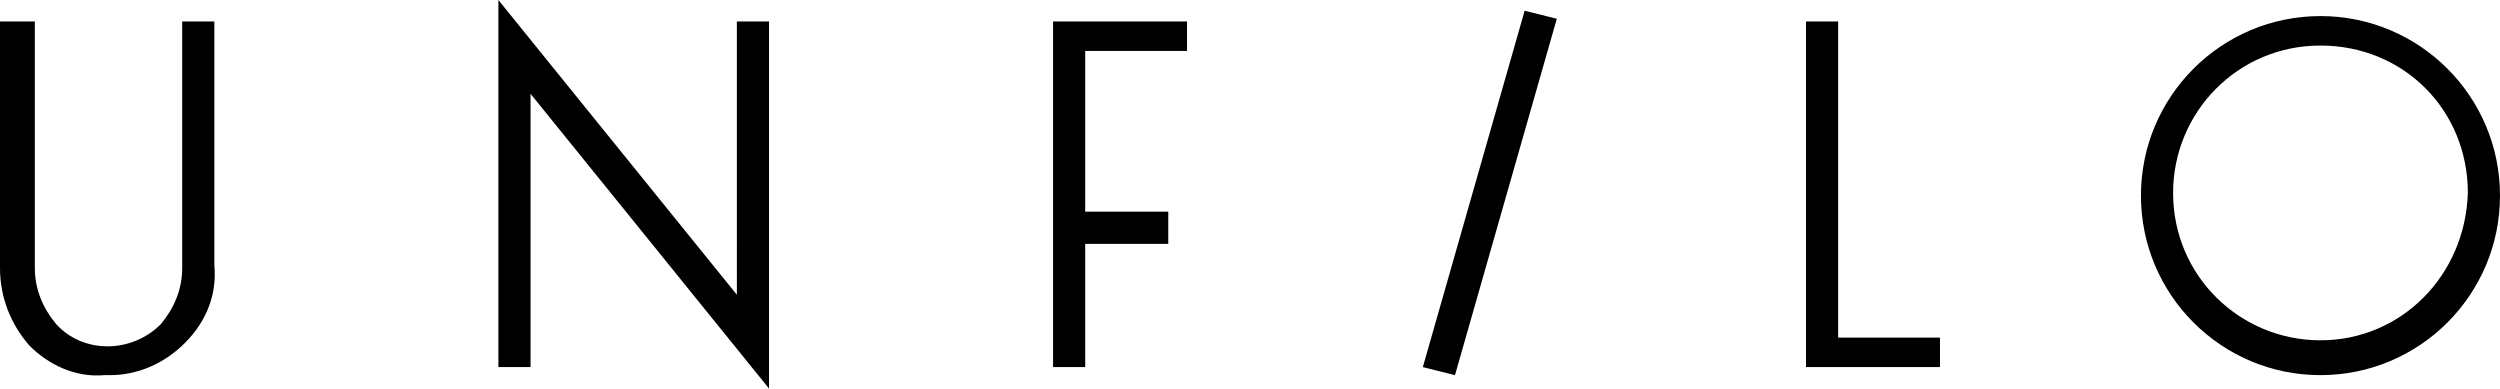 <?xml version="1.0" encoding="utf-8"?>
<!-- Generator: Adobe Illustrator 25.4.1, SVG Export Plug-In . SVG Version: 6.00 Build 0)  -->
<svg version="1.1" id="レイヤー_1" xmlns="http://www.w3.org/2000/svg" xmlns:xlink="http://www.w3.org/1999/xlink" x="0px"
	 y="0px" viewBox="0 0 93.3 14.5" style="enable-background:new 0 0 93.3 14.5;" xml:space="preserve">
<path id="パス_239" d="M28.7,0.8h-1.2V11L18.6,0v13.7h1.2V3.5l8.9,11V0.8z M56.9,0.4l-3.8,13.3l1.2,0.3l3.8-13.3L56.9,0.4z
	 M6.8,10c0,0.8-0.3,1.5-0.8,2.1c-1.1,1.1-2.9,1.1-3.9,0c-0.5-0.6-0.8-1.3-0.8-2.1V0.8H0V10c0,1.1,0.4,2.1,1.1,2.9
	c0.7,0.7,1.7,1.2,2.8,1.1h0.2c1,0,2-0.4,2.8-1.2S8.1,11,8,9.9V0.8H6.8V10z M43.6,7.9h-3.1v-6h3.8V0.8h-5v12.9h1.2V9.1h3.1V7.9z
	 M86.6,0.6c-3.7,0-6.7,3-6.7,6.7s3,6.7,6.7,6.7s6.7-3,6.7-6.7l0,0C93.3,3.6,90.3,0.6,86.6,0.6L86.6,0.6L86.6,0.6z M86.6,12.7
	c-3,0-5.5-2.4-5.5-5.5c0-3,2.4-5.5,5.5-5.5s5.5,2.4,5.5,5.5l0,0C92,10.3,89.6,12.7,86.6,12.7L86.6,12.7z M68.6,0.8h-1.2v12.9h5v-1.1
	h-3.8V0.8z"/>
</svg>
